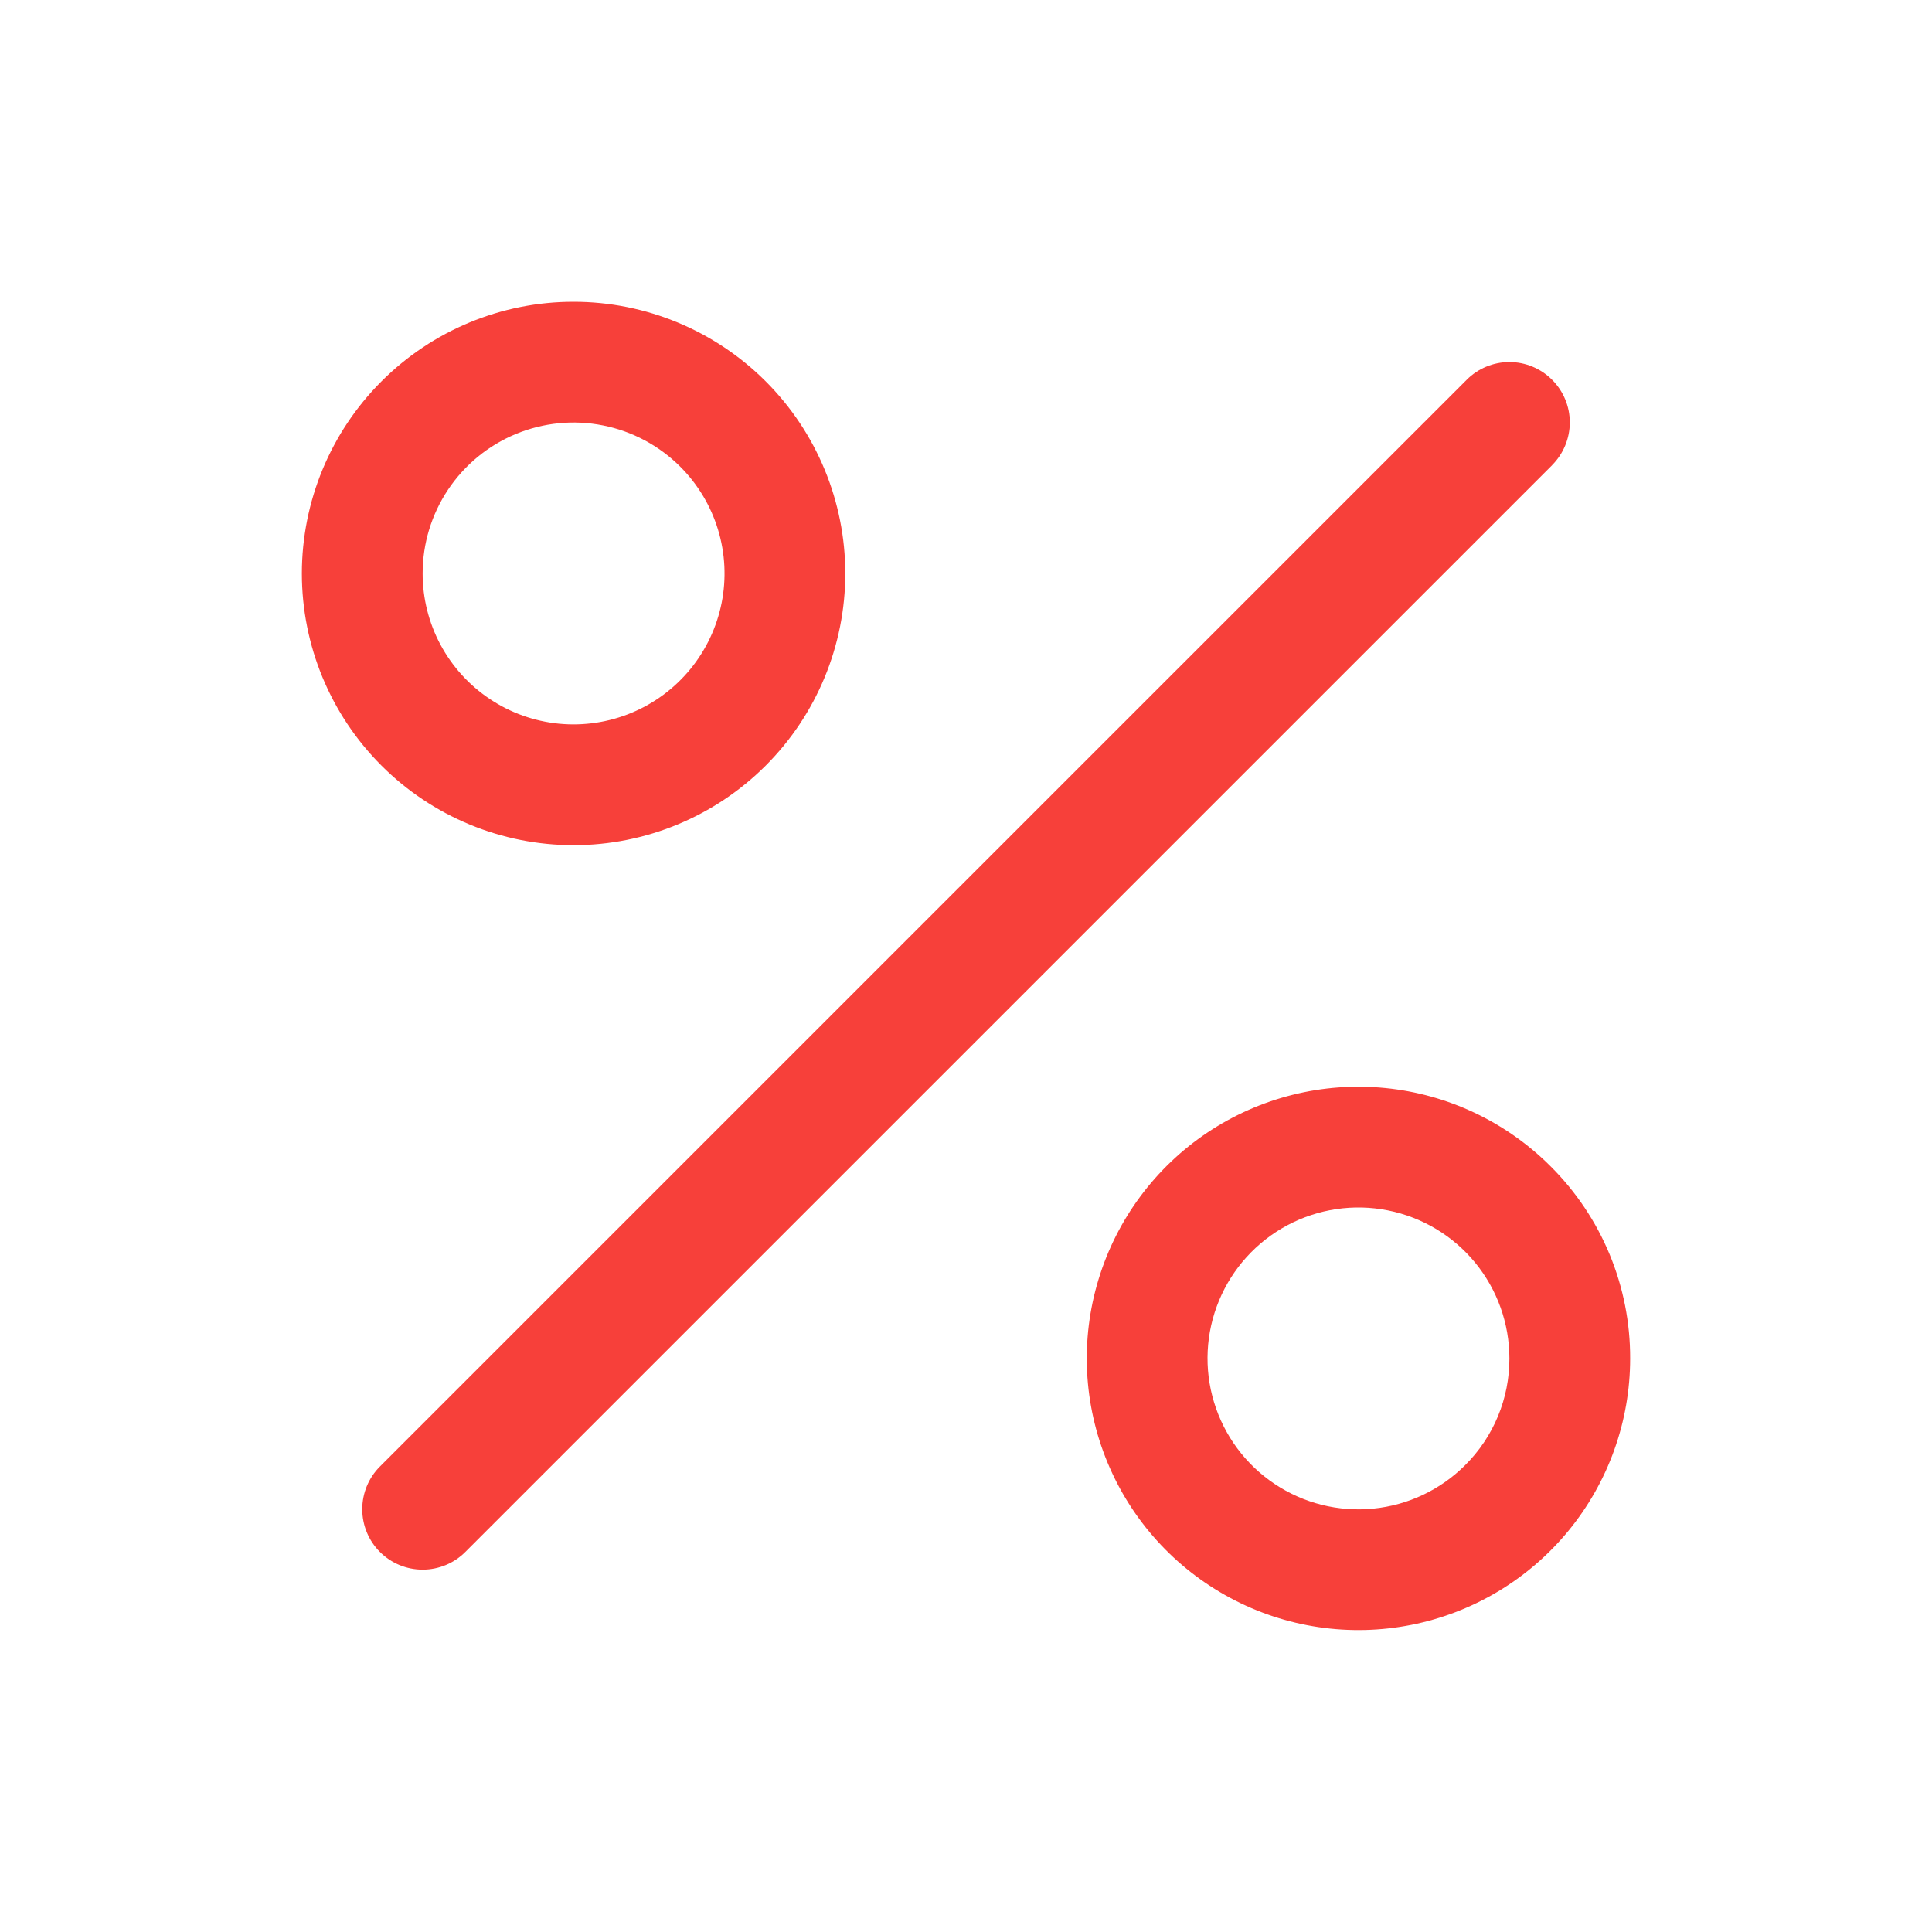 <svg xmlns="http://www.w3.org/2000/svg" fill="none" viewBox="0 0 50 50" height="50" width="50">
<path fill="#F7403A" d="M40.168 12.04L12.043 40.164C11.75 40.458 11.353 40.622 10.938 40.622C10.523 40.622 10.126 40.458 9.832 40.164C9.539 39.871 9.375 39.474 9.375 39.059C9.375 38.644 9.539 38.247 9.832 37.954L37.958 9.829C38.25 9.535 38.648 9.371 39.062 9.37C39.477 9.37 39.874 9.535 40.167 9.828C40.461 10.12 40.626 10.518 40.626 10.932C40.626 11.347 40.461 11.744 40.168 12.038V12.04ZM9.872 19.813C8.553 18.494 7.812 16.706 7.812 14.841C7.813 12.976 8.554 11.187 9.873 9.869C11.191 8.55 12.98 7.809 14.845 7.81C16.71 7.81 18.498 8.551 19.817 9.87C21.135 11.188 21.876 12.977 21.876 14.842C21.876 16.707 21.135 18.495 19.816 19.814C18.497 21.133 16.708 21.873 14.844 21.873C12.979 21.873 11.19 21.132 9.872 19.813ZM10.938 14.844C10.938 15.486 11.097 16.119 11.4 16.685C11.704 17.251 12.142 17.734 12.676 18.09C13.21 18.447 13.824 18.666 14.463 18.729C15.103 18.791 15.748 18.695 16.341 18.449C16.934 18.203 17.457 17.815 17.865 17.318C18.272 16.821 18.55 16.232 18.676 15.602C18.801 14.972 18.769 14.321 18.582 13.706C18.395 13.092 18.06 12.533 17.606 12.079C17.059 11.532 16.363 11.16 15.605 11.01C14.847 10.859 14.062 10.937 13.348 11.233C12.634 11.529 12.024 12.03 11.595 12.673C11.166 13.316 10.937 14.071 10.938 14.844ZM42.188 35.157C42.188 36.783 41.623 38.36 40.591 39.617C39.559 40.874 38.123 41.734 36.527 42.051C34.931 42.368 33.275 42.123 31.841 41.355C30.407 40.588 29.282 39.347 28.66 37.844C28.038 36.342 27.956 34.669 28.429 33.113C28.901 31.556 29.899 30.212 31.251 29.308C32.604 28.405 34.228 27.998 35.847 28.158C37.466 28.317 38.979 29.034 40.129 30.184C40.784 30.836 41.303 31.611 41.657 32.464C42.01 33.318 42.191 34.233 42.188 35.157ZM39.063 35.157C39.063 34.253 38.75 33.377 38.177 32.678C37.604 31.98 36.806 31.501 35.919 31.325C35.033 31.148 34.113 31.285 33.316 31.71C32.519 32.136 31.894 32.825 31.548 33.66C31.202 34.495 31.156 35.424 31.419 36.289C31.681 37.154 32.235 37.901 32.986 38.403C33.737 38.906 34.64 39.132 35.539 39.043C36.438 38.955 37.279 38.557 37.918 37.918C38.282 37.557 38.571 37.126 38.767 36.652C38.964 36.178 39.064 35.67 39.063 35.157Z"></path>
</svg>
